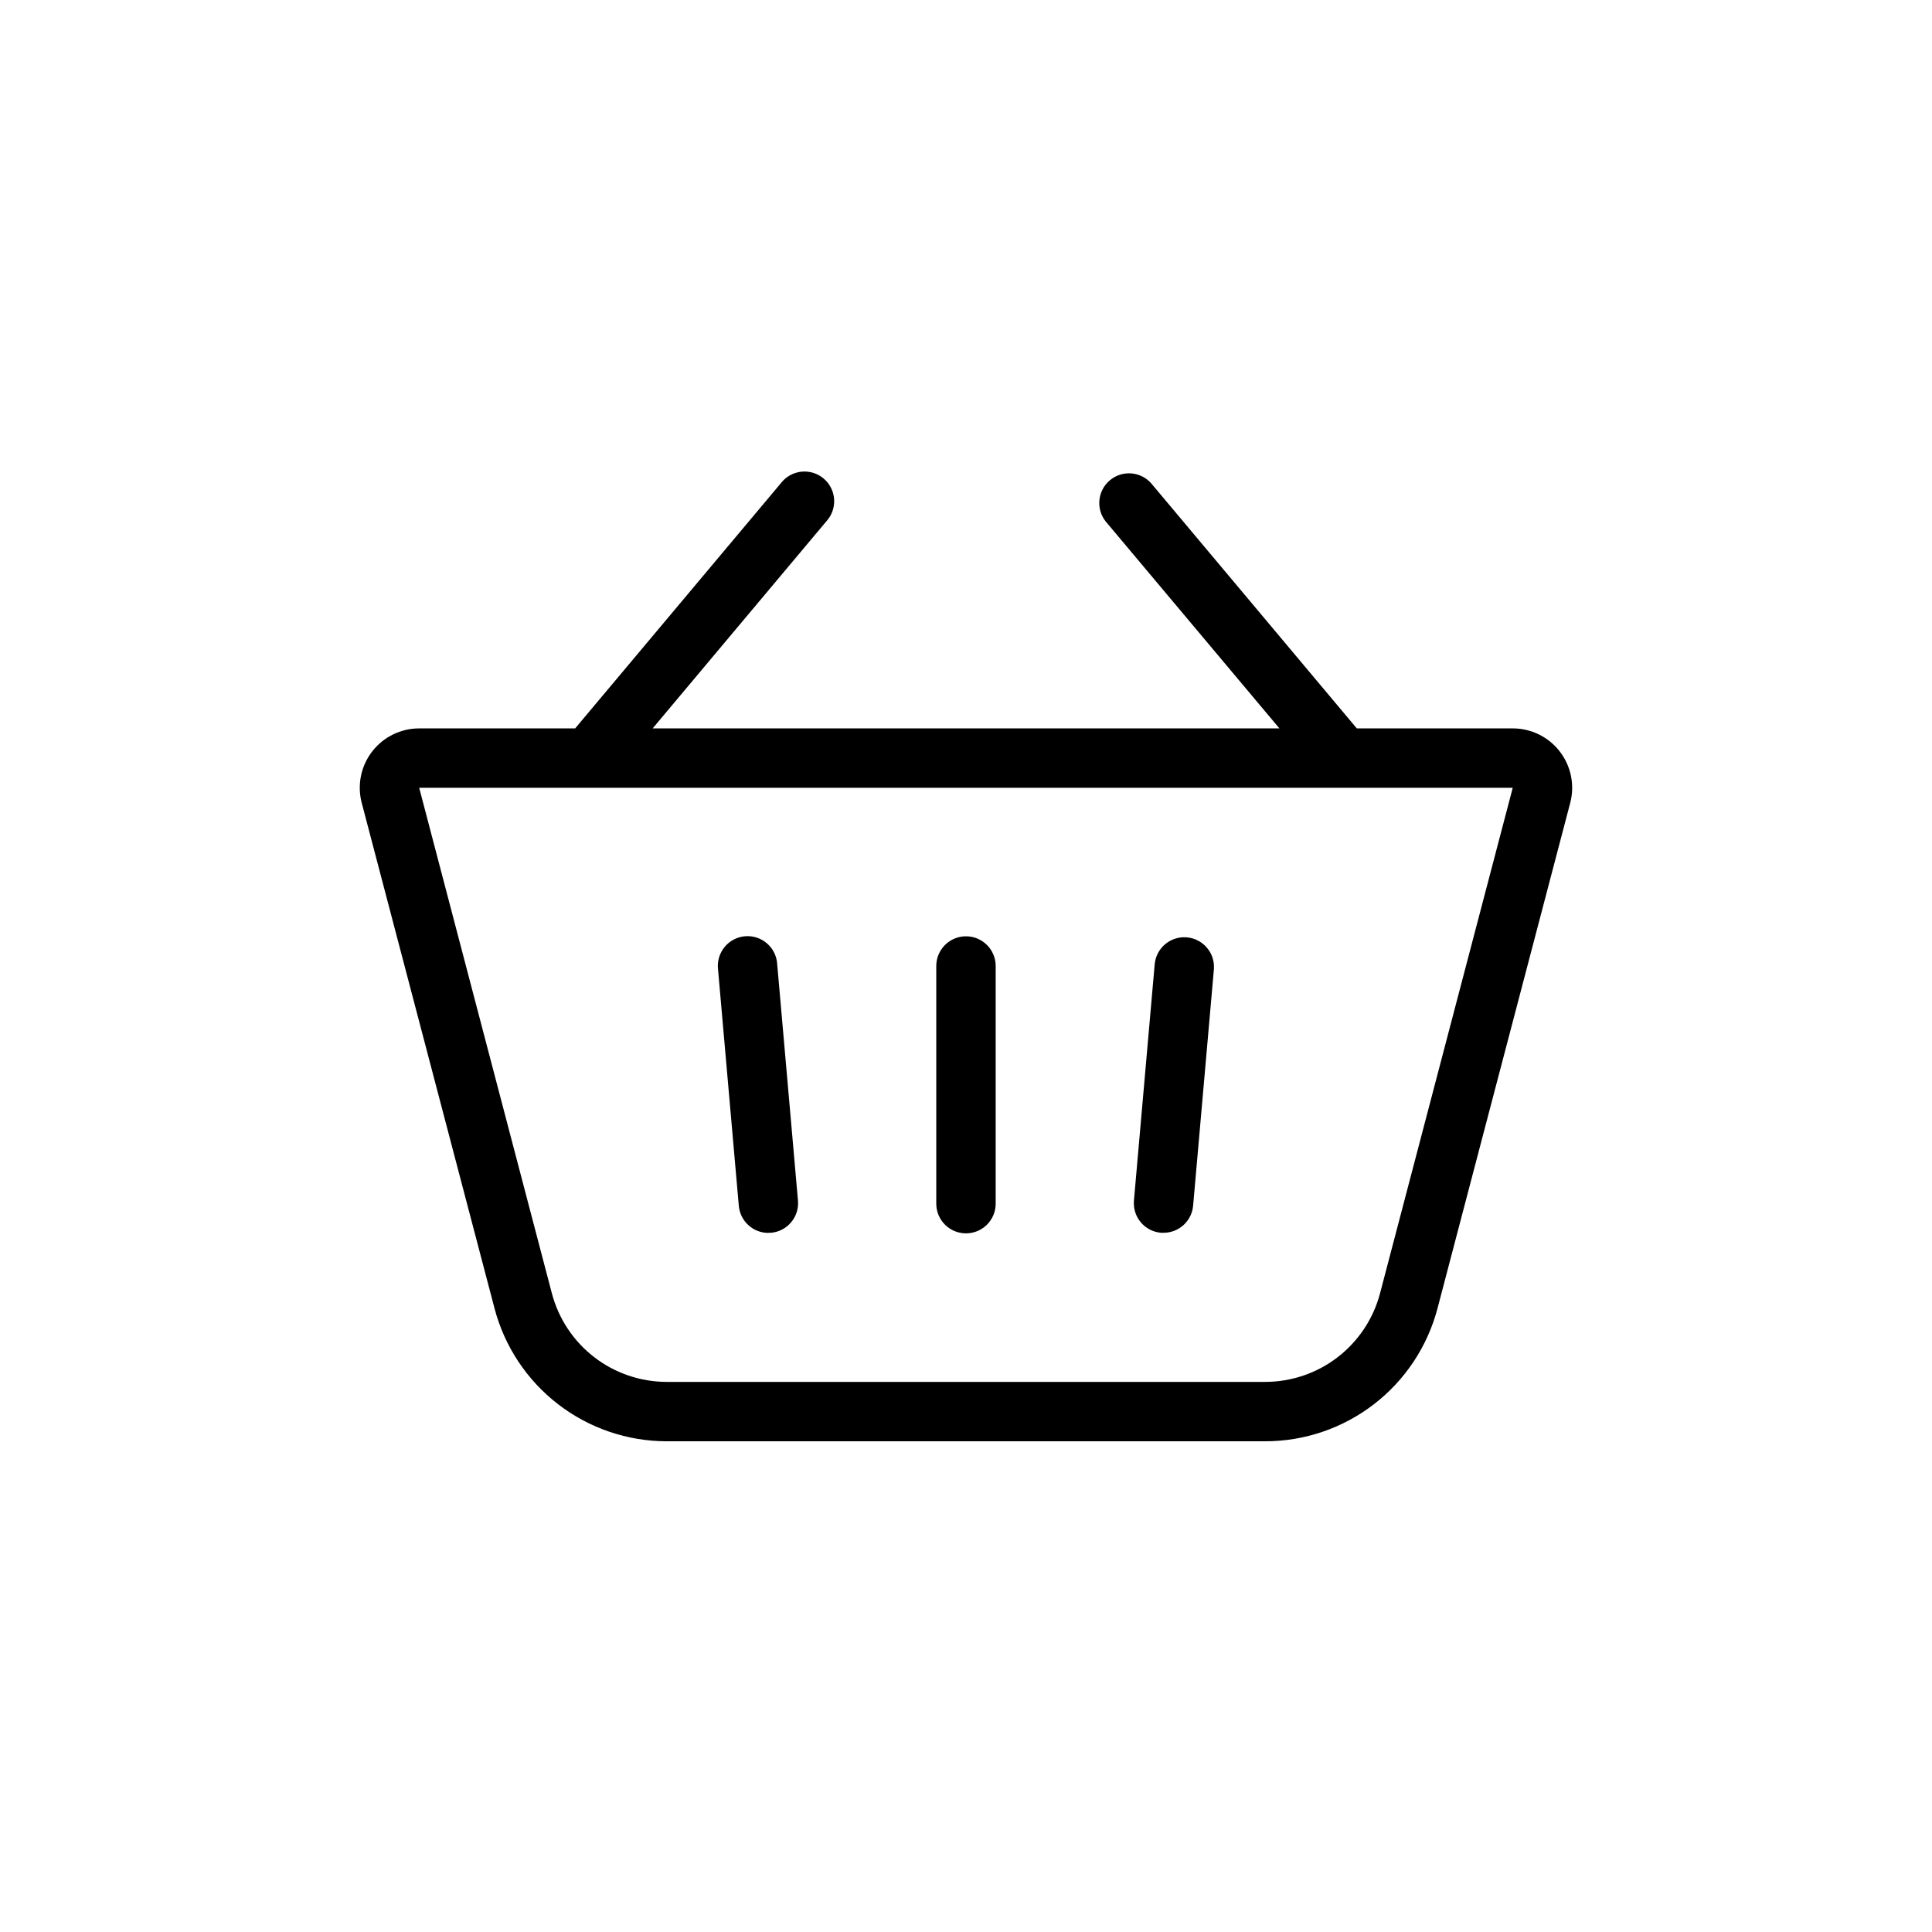 <?xml version="1.0" encoding="UTF-8"?>
<!-- The Best Svg Icon site in the world: iconSvg.co, Visit us! https://iconsvg.co -->
<svg fill="#000000" width="800px" height="800px" version="1.1" viewBox="144 144 512 512" xmlns="http://www.w3.org/2000/svg">
 <path d="m392.12 462.98v-62.977c0-4.348 3.527-7.875 7.875-7.875s7.871 3.527 7.871 7.875v62.977c0 4.348-3.523 7.871-7.871 7.871s-7.875-3.523-7.875-7.871zm59.543 7.723 0.004-0.004c0.23 0.012 0.461 0.012 0.691 0 4.078-0.004 7.477-3.121 7.832-7.184l5.512-62.738v-0.004c0.285-4.273-2.902-7.992-7.172-8.367-4.266-0.371-8.051 2.738-8.512 6.996l-5.512 62.738 0.004 0.004c-0.191 2.086 0.457 4.16 1.801 5.766s3.269 2.609 5.356 2.789zm-104.04 0v-0.004c0.23 0.012 0.465 0.012 0.695 0 4.328-0.379 7.531-4.195 7.152-8.523l-5.512-62.738h0.004c-0.141-2.113-1.125-4.078-2.734-5.453-1.605-1.379-3.699-2.051-5.805-1.867-2.109 0.184-4.055 1.211-5.398 2.844-1.344 1.637-1.973 3.742-1.746 5.844l5.512 62.738v0.004c0.355 4.062 3.754 7.18 7.832 7.188zm212.5-113.93-35.164 133.94c-2.652 10.098-8.57 19.031-16.836 25.406-8.266 6.379-18.41 9.836-28.848 9.836h-158.57c-10.434-0.004-20.574-3.465-28.832-9.84-8.262-6.379-14.176-15.309-16.824-25.402l-35.188-133.94c-1.242-4.723-0.223-9.75 2.762-13.617 2.981-3.863 7.586-6.129 12.469-6.125h41.328l54.531-64.992c1.305-1.707 3.254-2.801 5.391-3.035 2.133-0.234 4.273 0.414 5.918 1.797 1.645 1.383 2.652 3.375 2.793 5.519 0.137 2.144-0.605 4.25-2.059 5.832l-46.035 54.879h166.1l-46.07-54.879c-2.613-3.34-2.106-8.148 1.141-10.875 3.25-2.727 8.074-2.391 10.914 0.762l54.52 64.992h41.328c4.883-0.004 9.488 2.262 12.469 6.125 2.984 3.867 4.004 8.895 2.766 13.617zm-15.234-4h-289.8l35.156 133.95c1.77 6.731 5.715 12.688 11.227 16.938 5.508 4.25 12.273 6.555 19.23 6.555h158.57c6.961 0 13.723-2.305 19.23-6.555 5.512-4.25 9.461-10.207 11.227-16.938z"/>
</svg>